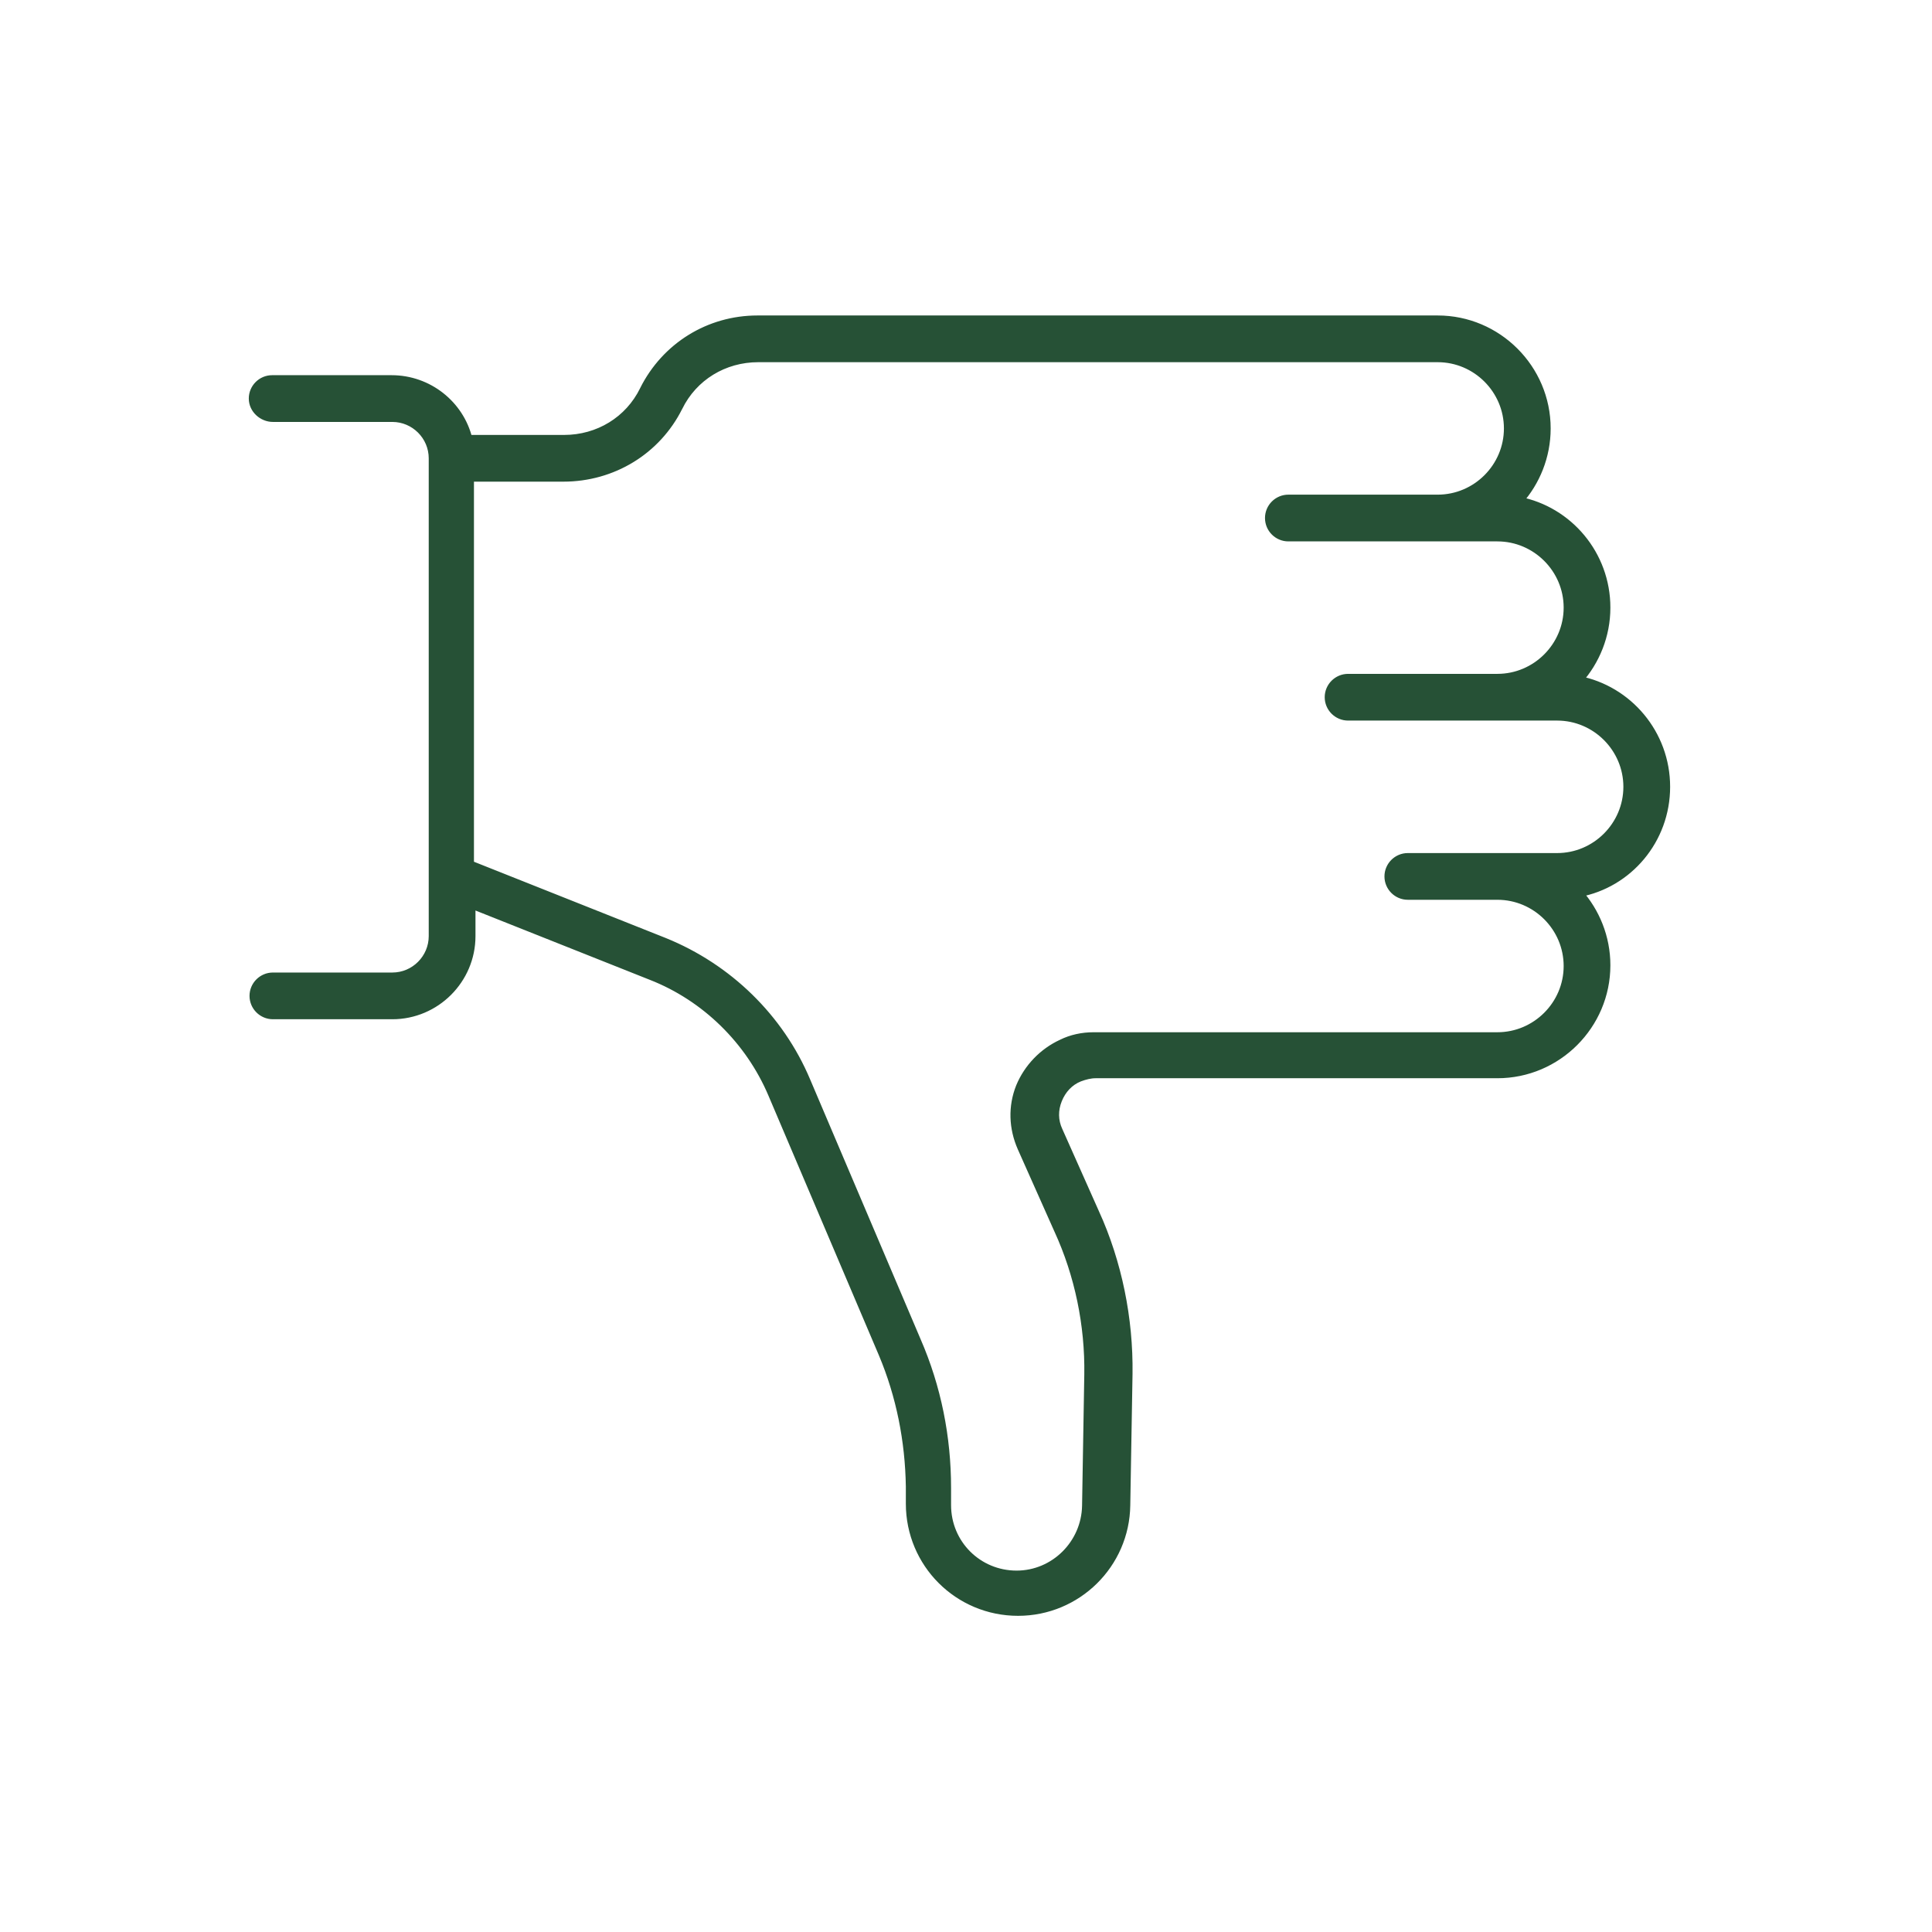 <svg data-id="552784345450939590" xmlns="http://www.w3.org/2000/svg" width="66" height="66" viewBox="0 0 66 66" fill="none">
<path d="M16.099 31.98L16.099 30.892L22.253 33.339L22.253 33.339C24.104 34.064 25.606 35.541 26.382 37.368L26.382 37.368L30.157 46.244C30.761 47.679 31.064 49.216 31.089 50.78L31.089 51.366C31.089 53.409 32.735 55.055 34.779 55.055C36.796 55.055 38.442 53.436 38.468 51.419L38.545 46.93L38.545 46.929C38.57 45.047 38.184 43.139 37.41 41.435C37.41 41.435 37.41 41.435 37.409 41.435L36.16 38.63L36.16 38.63L36.159 38.628C35.998 38.283 35.998 37.917 36.137 37.569C36.277 37.219 36.53 36.945 36.871 36.808C37.066 36.735 37.251 36.69 37.431 36.69L51.154 36.69C53.198 36.69 54.869 35.019 54.869 32.975C54.869 32.019 54.503 31.15 53.927 30.502C55.623 30.191 56.91 28.689 56.91 26.879C56.91 25.067 55.62 23.565 53.924 23.234C54.502 22.585 54.869 21.715 54.869 20.757C54.869 18.945 53.58 17.443 51.884 17.112C52.462 16.464 52.829 15.593 52.829 14.636C52.829 12.592 51.157 10.921 49.114 10.921L25.877 10.921C24.215 10.921 22.737 11.845 21.998 13.321L21.998 13.323C21.487 14.368 20.442 15.002 19.27 15.002L15.994 15.002C15.707 13.82 14.63 12.961 13.378 12.961L9.297 12.961C8.937 12.961 8.643 13.255 8.643 13.615C8.643 13.984 8.972 14.27 9.323 14.27L13.404 14.27C14.166 14.27 14.79 14.894 14.79 15.656L14.79 29.94L14.79 31.98C14.79 32.742 14.166 33.367 13.404 33.367L9.323 33.367C8.963 33.367 8.668 33.661 8.668 34.021C8.668 34.381 8.963 34.675 9.323 34.675L13.404 34.675C14.886 34.675 16.099 33.463 16.099 31.98ZM23.174 13.909L23.175 13.908C23.686 12.863 24.731 12.229 25.902 12.229L49.114 12.229C50.437 12.229 51.52 13.312 51.52 14.636C51.52 15.959 50.437 17.042 49.114 17.042L46.053 17.042L44.012 17.042C43.652 17.042 43.358 17.336 43.358 17.696C43.358 18.057 43.652 18.351 44.012 18.351L46.053 18.351L49.114 18.351L51.154 18.351C52.477 18.351 53.561 19.434 53.561 20.757C53.561 22.081 52.477 23.164 51.154 23.164L48.093 23.164L46.053 23.164C45.693 23.164 45.398 23.458 45.398 23.818C45.398 24.178 45.693 24.472 46.053 24.472L48.093 24.472L51.154 24.472L53.195 24.472C54.518 24.472 55.601 25.556 55.601 26.879C55.601 28.202 54.518 29.286 53.195 29.286L51.154 29.286L48.093 29.286C47.733 29.286 47.439 29.58 47.439 29.94C47.439 30.3 47.733 30.594 48.093 30.594L51.154 30.594C52.477 30.594 53.561 31.677 53.561 33.001C53.561 34.324 52.477 35.407 51.154 35.407L37.355 35.407C36.979 35.407 36.6 35.487 36.272 35.651C35.628 35.947 35.118 36.484 34.85 37.128L34.849 37.13C34.579 37.806 34.607 38.535 34.902 39.206L34.902 39.206L36.152 42.012L36.153 42.014C36.858 43.55 37.211 45.263 37.185 46.951L37.109 51.44C37.109 51.44 37.109 51.44 37.109 51.44C37.085 52.74 36.025 53.798 34.728 53.798C33.404 53.798 32.346 52.74 32.346 51.417L32.346 50.83C32.346 49.102 32.011 47.399 31.314 45.799C31.314 45.799 31.314 45.799 31.314 45.799L27.54 36.924C26.632 34.77 24.869 33.06 22.691 32.178L22.691 32.178L16.047 29.536L16.047 16.31L19.245 16.31C20.931 16.31 22.435 15.387 23.174 13.909Z" fill="#265136" stroke="#265136" stroke-width="0.288"></path>
</svg>